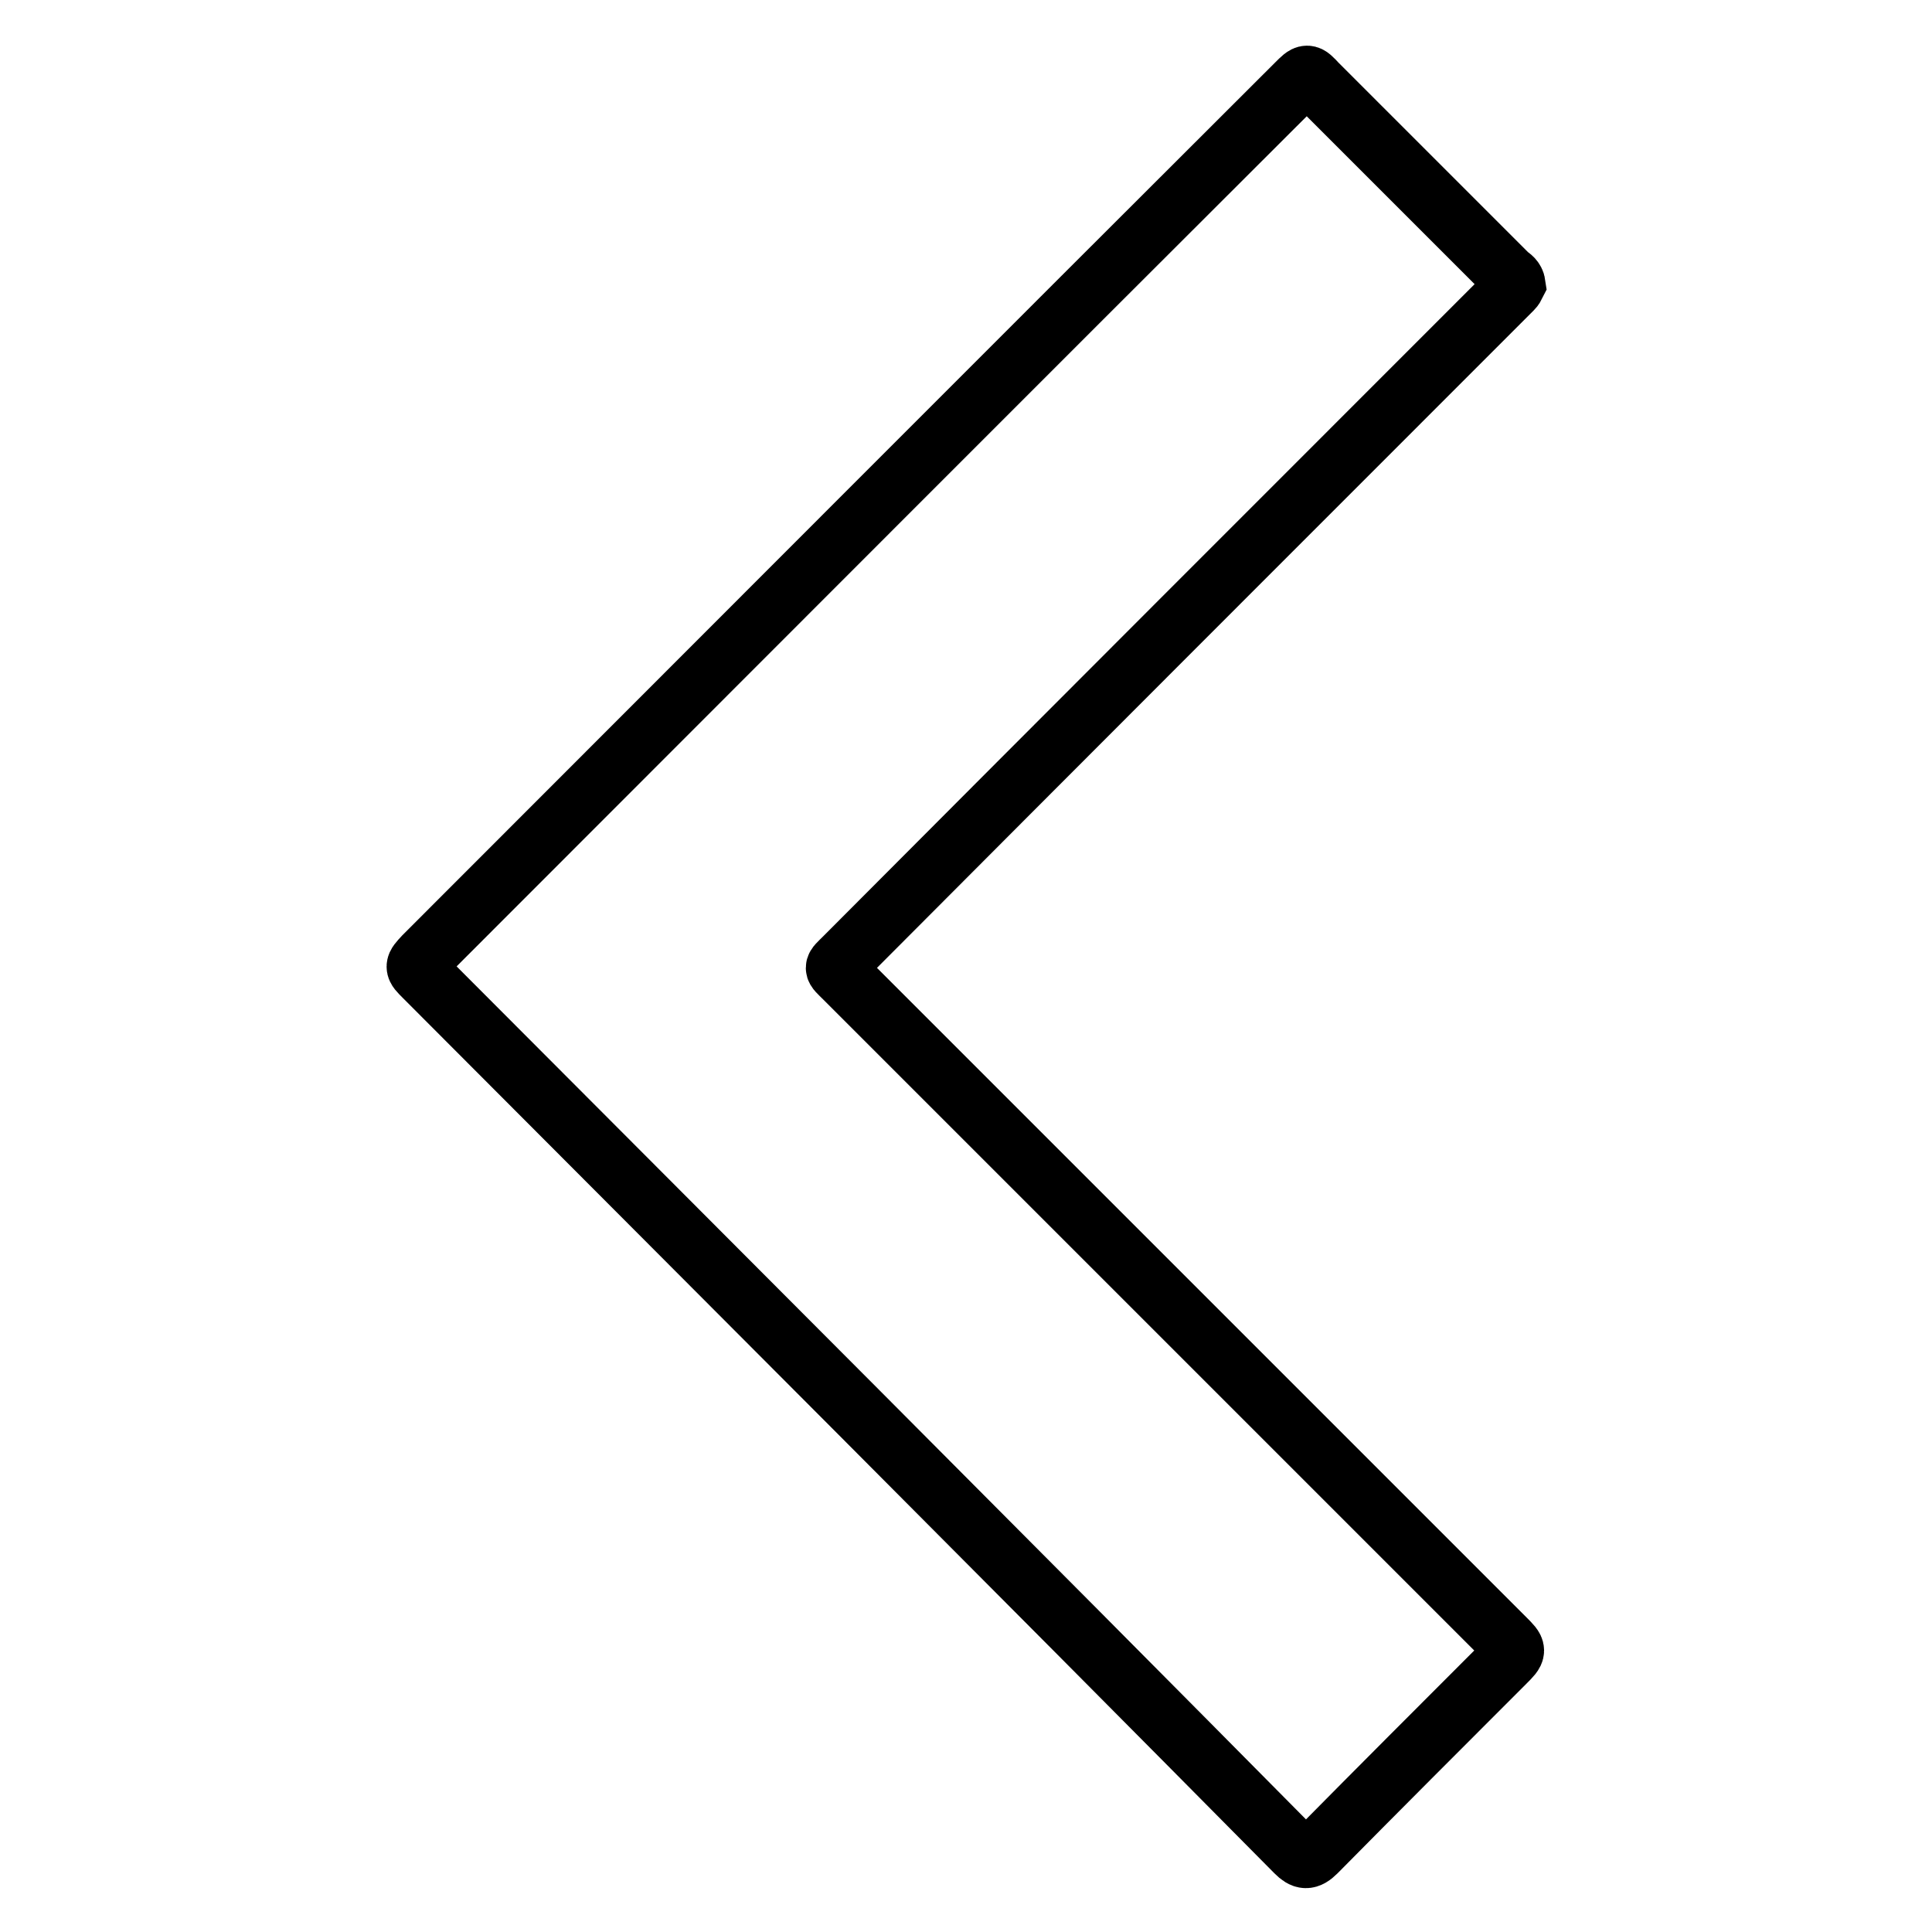 <?xml version="1.0" encoding="utf-8"?>
<!-- Svg Vector Icons : http://www.onlinewebfonts.com/icon -->
<!DOCTYPE svg PUBLIC "-//W3C//DTD SVG 1.1//EN" "http://www.w3.org/Graphics/SVG/1.1/DTD/svg11.dtd">
<svg version="1.1" xmlns="http://www.w3.org/2000/svg" xmlns:xlink="http://www.w3.org/1999/xlink" x="0px" y="0px" viewBox="0 0 256 256" enable-background="new 0 0 256 256" xml:space="preserve">
<g><g><path stroke-width="8" fill-opacity="0" stroke="#000000"  d="M200.8,37.7c-0.1,0.2-0.2,0.4-0.4,0.6c-0.4,0.4-0.8,0.8-1.2,1.2c-29.1,29.1-58.2,58.2-87.3,87.4c-1.5,1.5-1.5,1.2,0,2.7c29.2,29.2,58.3,58.3,87.5,87.5c1.6,1.6,1.6,1.6,0,3.2c-8.4,8.4-16.7,16.7-25,25.1c-1.1,1.1-1.7,1-2.7,0C133.3,206.6,94.7,168,56.2,129.4c-1.3-1.3-1.3-1.3,0-2.7c38.5-38.5,77-77.1,115.6-115.6c1.4-1.4,1.4-1.4,2.7,0c8.4,8.4,16.9,16.9,25.4,25.4C200.2,36.7,200.7,37,200.8,37.7z"/></g></g>
</svg>